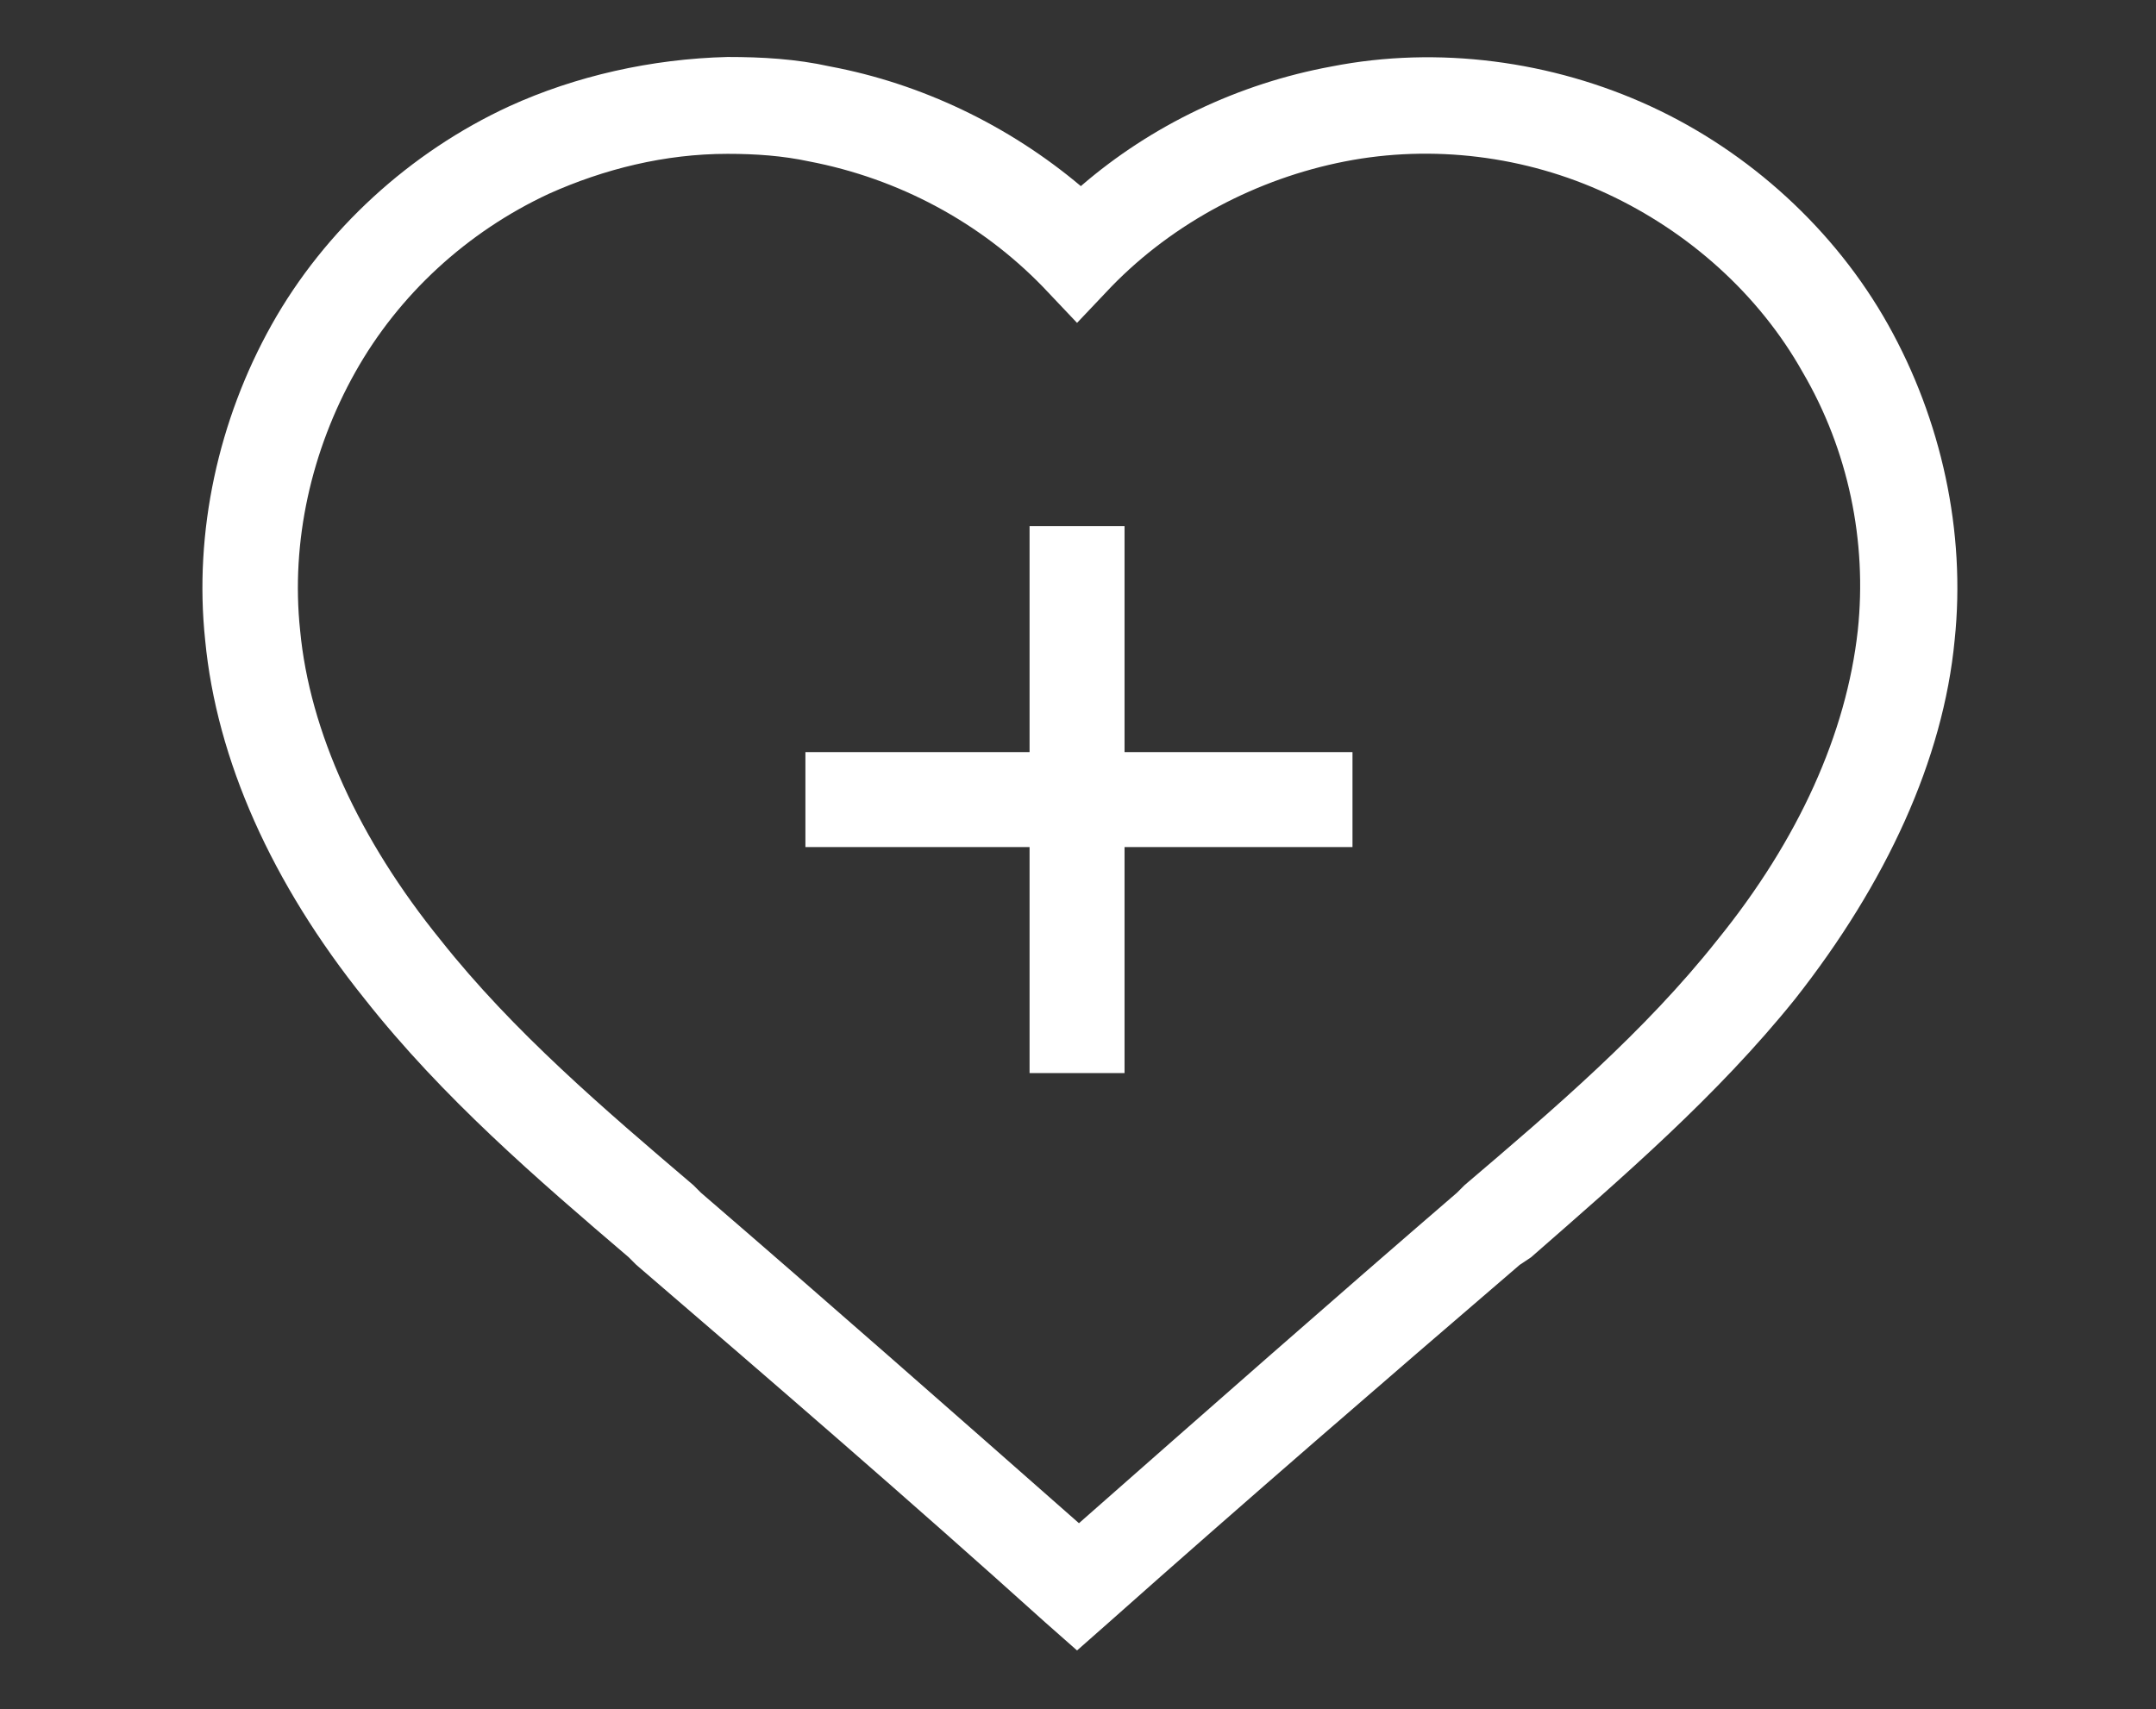 <?xml version="1.0" encoding="utf-8"?>
<!-- Generator: Adobe Illustrator 24.0.1, SVG Export Plug-In . SVG Version: 6.00 Build 0)  -->
<svg version="1.1" id="Layer_2" xmlns="http://www.w3.org/2000/svg" xmlns:xlink="http://www.w3.org/1999/xlink" x="0px" y="0px"
	 viewBox="0 0 113.5 90" style="enable-background:new 0 0 113.5 90;" xml:space="preserve">
<rect x="0" y="0" width="113.5" height="90" fill="#333333" stroke="none"/>
<style type="text/css">
	.st0{fill:#FFFFFF;}
</style>
<g>
	<g>
		<path class="st0" d="M56.7,86.9l-1.7-1.5C47.9,79,40.6,72.7,33.5,66.6l-0.4-0.4c-4.8-4.1-9.8-8.4-13.9-13.6
			c-4.9-6.1-7.8-12.6-8.4-18.9c-0.6-5.7,0.7-11.6,3.5-16.6c2.8-5,7.3-9.1,12.5-11.5c3.5-1.6,7.5-2.5,11.5-2.6c1.8,0,3.6,0.1,5.4,0.5
			c4.8,0.9,9.4,3.1,13.2,6.3c3.7-3.2,8.3-5.4,13.2-6.3c5.6-1.1,11.6-0.3,16.8,2.1c5.2,2.4,9.7,6.5,12.5,11.5
			c2.8,5,4.1,10.9,3.5,16.6c-0.6,6.3-3.6,12.8-8.4,18.9c-4.1,5.1-9.1,9.4-13.9,13.6L80,66.6C72.9,72.7,65.6,79,58.4,85.4L56.7,86.9z
			 M38.3,8.1c-3.3,0-6.5,0.8-9.4,2.1c-4.3,2-7.9,5.3-10.2,9.4c-2.3,4.1-3.4,8.9-2.9,13.6c0.5,5.3,3.1,11,7.4,16.3
			c3.8,4.8,8.6,8.9,13.3,12.9l0.4,0.4c6.5,5.6,13.2,11.5,19.9,17.4c6.7-5.9,13.4-11.8,19.9-17.4l0.4-0.4c4.7-4,9.5-8.1,13.3-12.9
			c4.3-5.3,6.8-10.9,7.4-16.3c0.5-4.7-0.5-9.5-2.9-13.6c-2.3-4.1-6-7.4-10.3-9.4c-4.3-2-9.2-2.6-13.8-1.7c-4.6,0.9-9,3.2-12.3,6.6
			L56.7,17l-1.8-1.9c-3.3-3.4-7.6-5.7-12.3-6.6C41.2,8.2,39.8,8.1,38.3,8.1L38.3,8.1z M38.3,5.6L38.3,5.6L38.3,5.6z"/>
	</g>
	<g>
		<g>
			<rect x="54.2" y="27.7" class="st0" width="5" height="28.8"/>
		</g>
		<g>
			<rect x="42.4" y="39.6" class="st0" width="28.8" height="5"/>
		</g>
	</g>
</g>
</svg>
